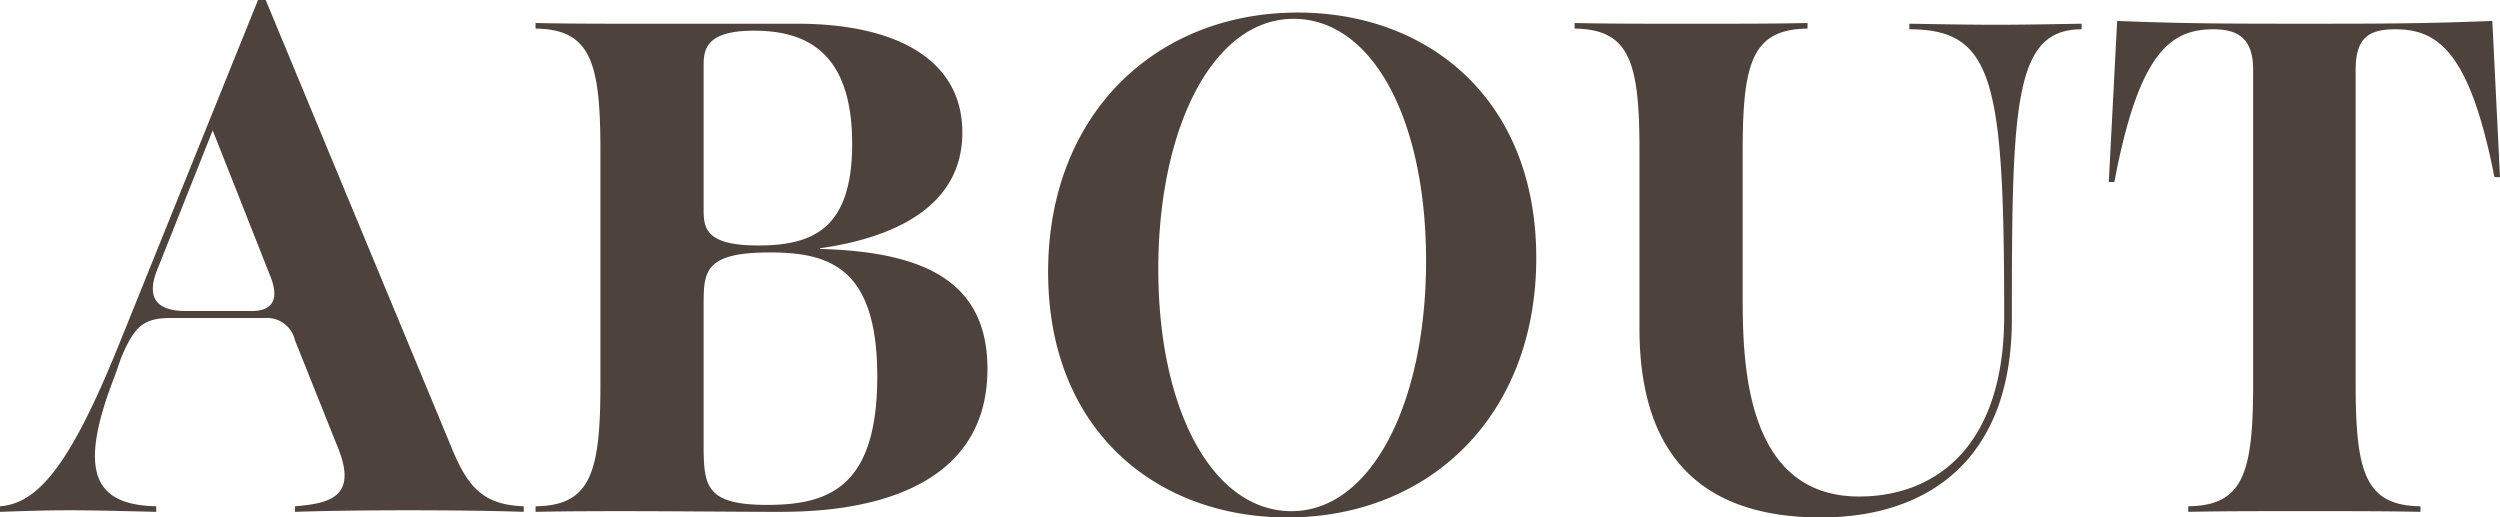 <svg xmlns="http://www.w3.org/2000/svg" width="215.1" height="44.52" viewBox="0 0 215.1 44.52"><path id="&#x30D1;&#x30B9;_621" data-name="&#x30D1;&#x30B9; 621" d="M-1.08-.48V0C4.2-.18,5.1-.18,12.36,0V-.48c-5.4-.12-6.78-3-3.54-11.28l.48-1.38c1.2-2.94,2.04-3.54,4.38-3.54h8.04a2.474,2.474,0,0,1,2.58,1.92l3.72,9.3c1.68,4.2-.78,4.74-3.72,4.98V0c5.04-.18,14.52-.18,19.68,0V-.48c-3.3-.12-4.74-1.44-6.18-4.98L21.78-44.04h-.66L9.06-14.16C4.92-3.96,2.16-.72-1.08-.48ZM12.54-21.06l4.68-11.76,4.98,12.6c.78,1.98.12,2.94-1.62,2.94H14.94C12.24-17.28,11.46-18.54,12.54-21.06ZM45-.48V0c2.64-.06,6-.06,7.32-.06,4.98,0,9.96.06,13.44.06,3.66,0,18.12-.06,18.12-12.3,0-7.62-5.58-10.08-14.4-10.32v-.06c5.94-.84,12.24-3.36,12.24-9.96C81.72-39,75.9-42,67.5-42H52.32C51-42,47.64-42,45-42.06v.48c4.74.06,5.58,2.88,5.58,10.5v20.1C50.58-3.36,49.74-.54,45-.48ZM59.46-6.12V-17.7c0-2.94,0-4.62,5.7-4.62,5.22,0,9.24,1.38,9.24,10.68C74.4-2.04,70.14-.6,64.92-.6,59.46-.6,59.46-2.34,59.46-6.12Zm0-20.04V-38.28c0-1.32,0-3.12,4.32-3.12,4.2,0,8.46,1.56,8.46,9.72,0,7.32-3.36,8.76-8.1,8.76C59.46-22.92,59.46-24.54,59.46-26.16ZM109.68.48c12.24,0,21.42-8.76,21.42-22.32,0-13.74-9.36-21.12-20.52-21.12-12.18,0-21.48,8.7-21.48,22.32C89.1-6.96,98.46.48,109.68.48ZM98.58-20.88c0-12.12,4.68-21.54,11.64-21.54,6.78,0,11.4,8.64,11.4,20.82S116.94-.06,110.04-.06C103.26-.06,98.58-8.76,98.58-20.88Zm57,21.36c9.36,0,16.44-5.1,16.44-17.04,0-18.48.18-24.96,6-24.96V-42c-6.9.12-7.8.12-14.82,0v.48c7.26,0,8.16,4.44,8.16,24.66,0,11.46-6.12,15.54-12.48,15.54-9.84,0-10.02-11.58-10.02-17.22V-31.08c0-7.62.84-10.44,5.58-10.5v-.48c-2.64.06-6,.06-7.32.06h-5.4c-1.32,0-4.68,0-7.32-.06v.48c4.74.06,5.58,2.88,5.58,10.5v15.3C139.98-2.7,147.66.48,155.58.48ZM187.2-.48V0c2.64-.06,6-.06,7.32-.06h5.34c1.32,0,4.68,0,7.32.06V-.48c-4.74-.06-5.58-2.88-5.58-10.5V-38.04c0-2.76,1.14-3.48,3.42-3.48,3.72,0,6.42,2.04,8.52,12.72h.48l-.66-13.44c-5.88.24-9.96.24-16.08.24-6.18,0-10.32,0-16.2-.24l-.72,13.86h.48c2.1-11.1,4.8-13.14,8.52-13.14,2.04,0,3.42.72,3.42,3.48v27.06C192.78-3.36,191.94-.54,187.2-.48Z" transform="translate(1.08 44.04)" fill="#4e423c"></path></svg>